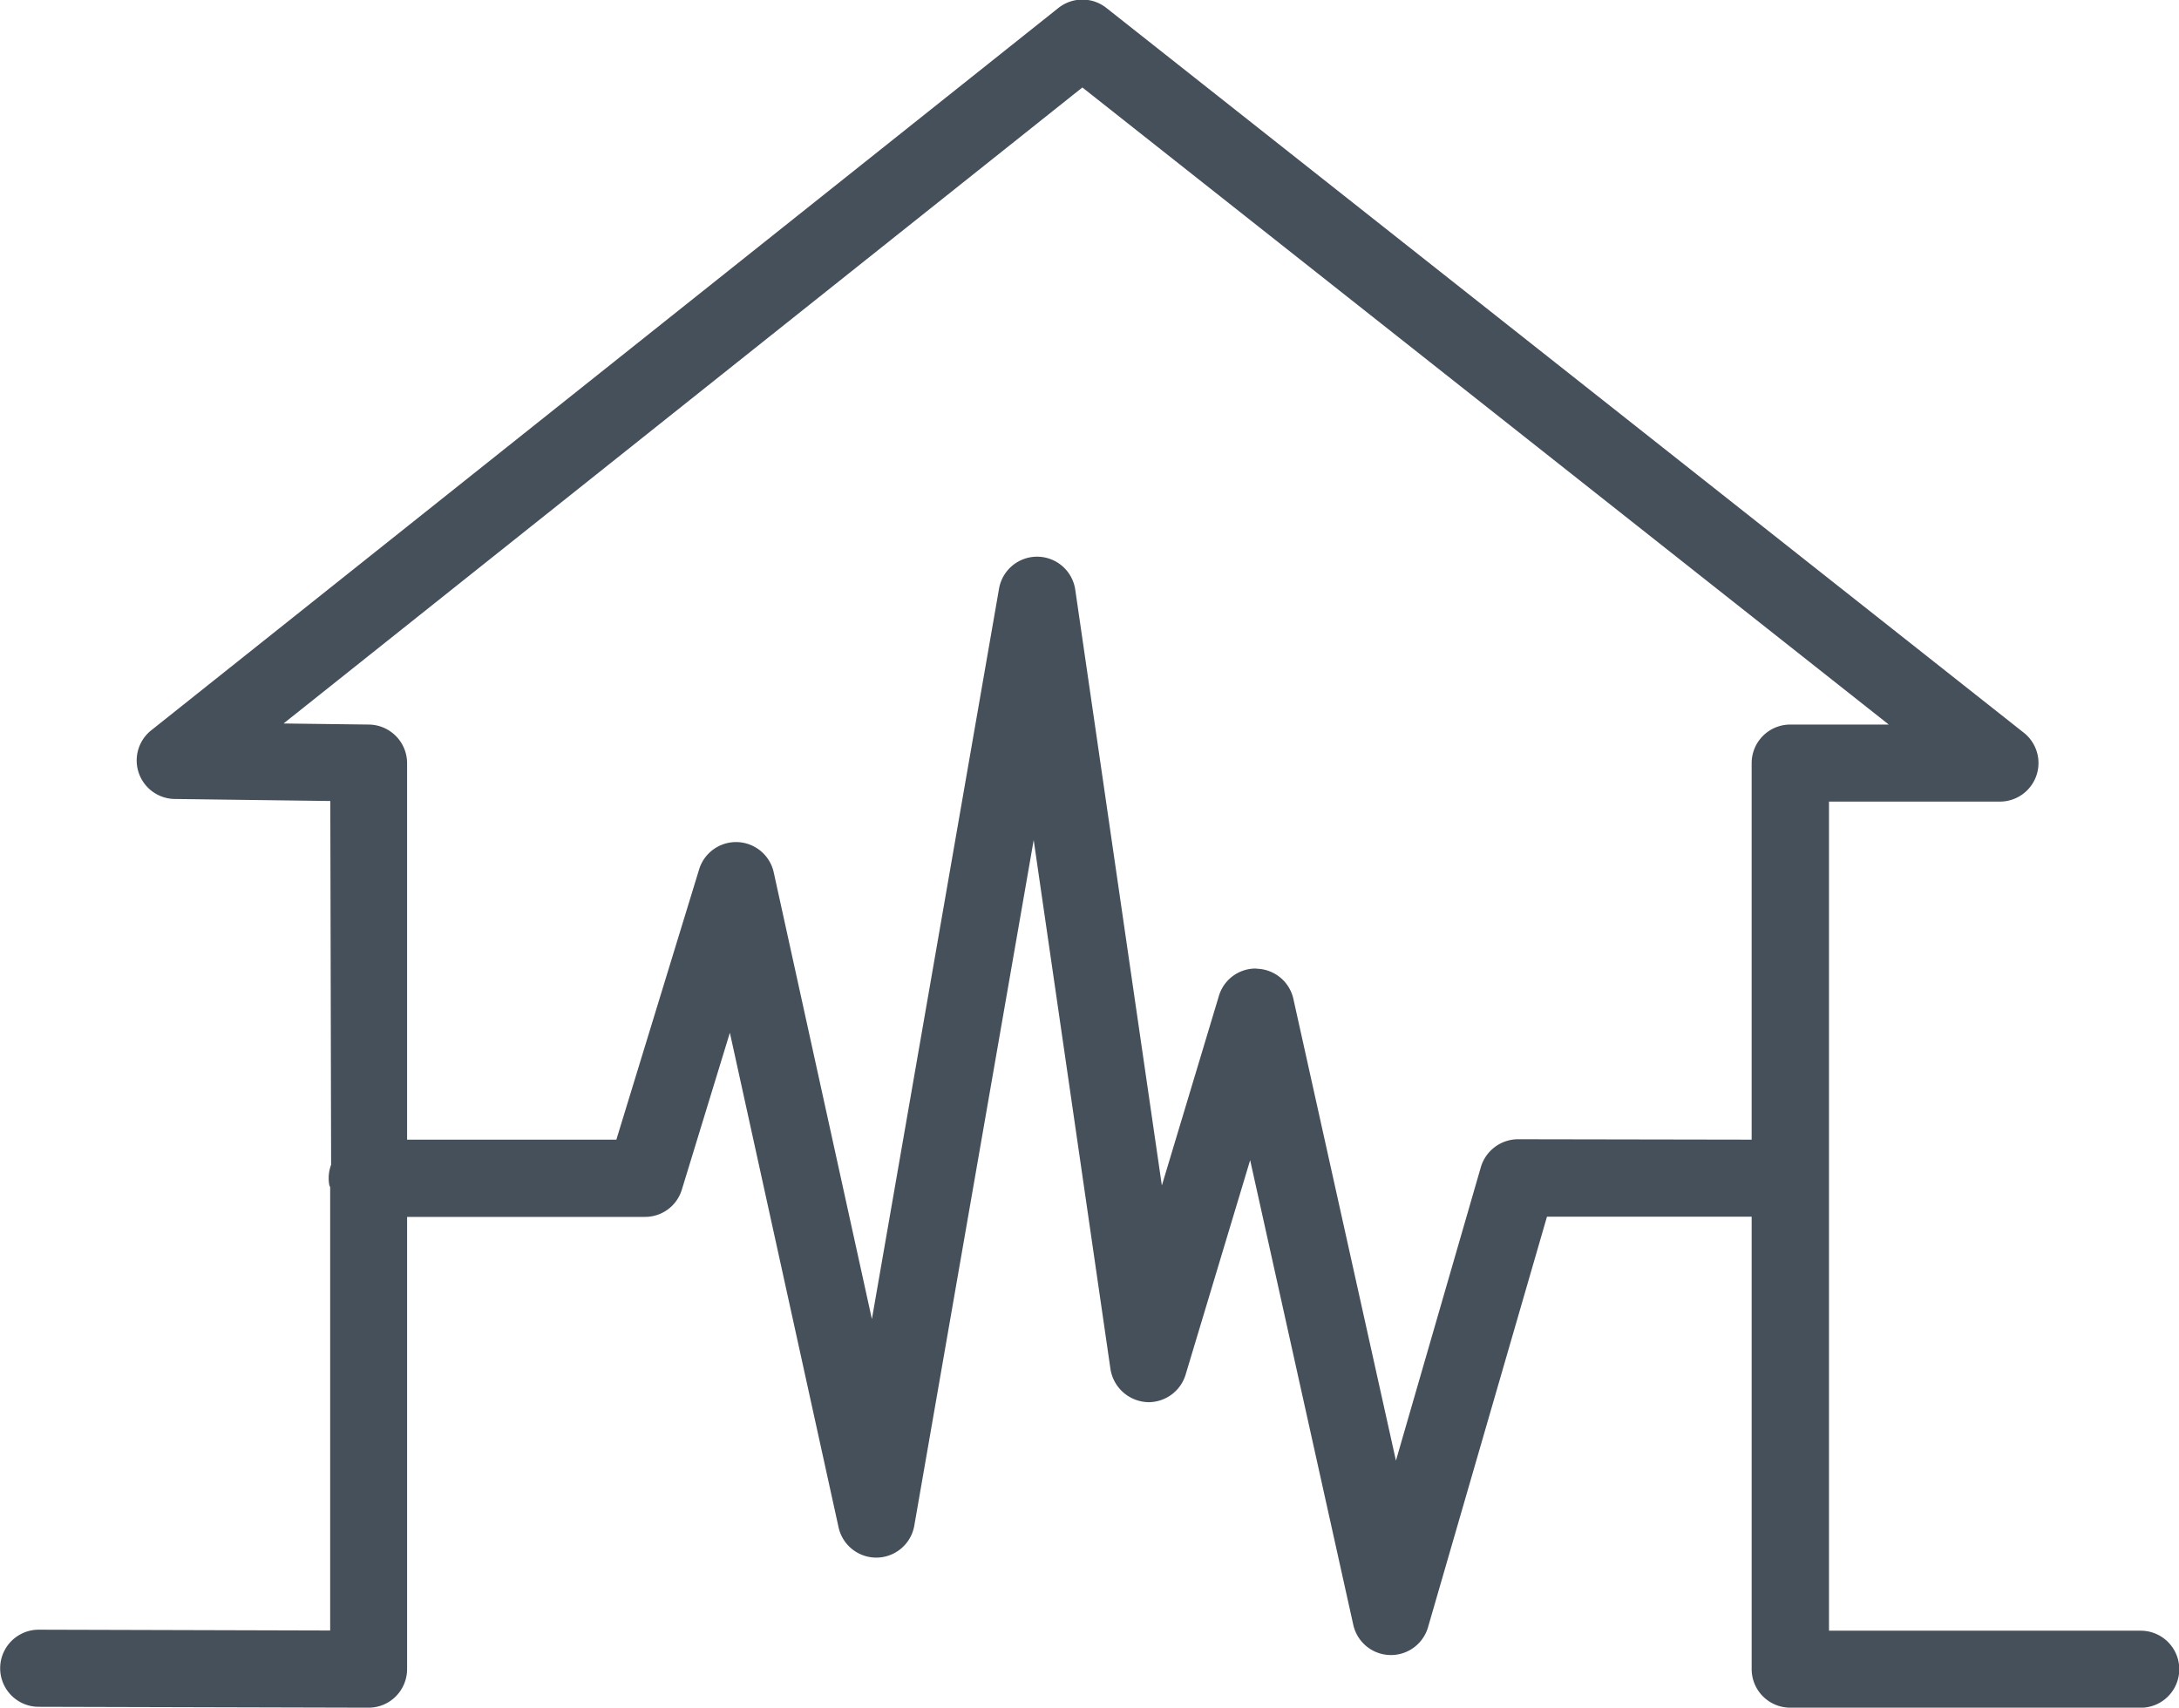 <svg xmlns="http://www.w3.org/2000/svg" width="32.404" height="25.4" viewBox="0 0 32.404 25.4">
  <path id="パス_1409" data-name="パス 1409" d="M909.92,6398.345a.574.574,0,0,1-.573-.573v-6.73l-3.044,0-1.769,6.107a.574.574,0,0,1-1.111-.035l-1.534-6.913-.96,3.191a.577.577,0,0,1-.549.409.583.583,0,0,1-.568-.491l-1.142-7.87-1.776,10.2a.574.574,0,0,1-1.125.025l-1.617-7.359-.716,2.339a.571.571,0,0,1-.548.4h-3.536v6.727a.577.577,0,0,1-.169.406.571.571,0,0,1-.4.167l-4.909-.013a.573.573,0,0,1,0-1.147l4.334.012v-6.6h0c-.011,0-.022-.064-.022-.127a.556.556,0,0,1,.036-.2l-.012-5.411-2.312-.03a.573.573,0,0,1-.349-1.023l13.489-10.743a.574.574,0,0,1,.713,0l13.645,10.782a.574.574,0,0,1-.356,1.023h-2.543V6397.2h4.636a.573.573,0,1,1,0,1.146Zm-7.928-10.991a.573.573,0,0,1,.54.449l1.525,6.867,1.263-4.366a.579.579,0,0,1,.551-.414l3.476.006v-5.6a.574.574,0,0,1,.573-.574h1.466l-11.992-9.476-11.879,9.46,1.271.016a.576.576,0,0,1,.566.574v5.6h3.112l1.231-4.021a.574.574,0,0,1,1.109.045l1.46,6.645,1.891-10.866a.574.574,0,0,1,1.133.016l1.288,8.863.848-2.819a.57.57,0,0,1,.551-.408Z" transform="translate(-883.298 -6372.945)" fill="#46505a"/>
</svg>

